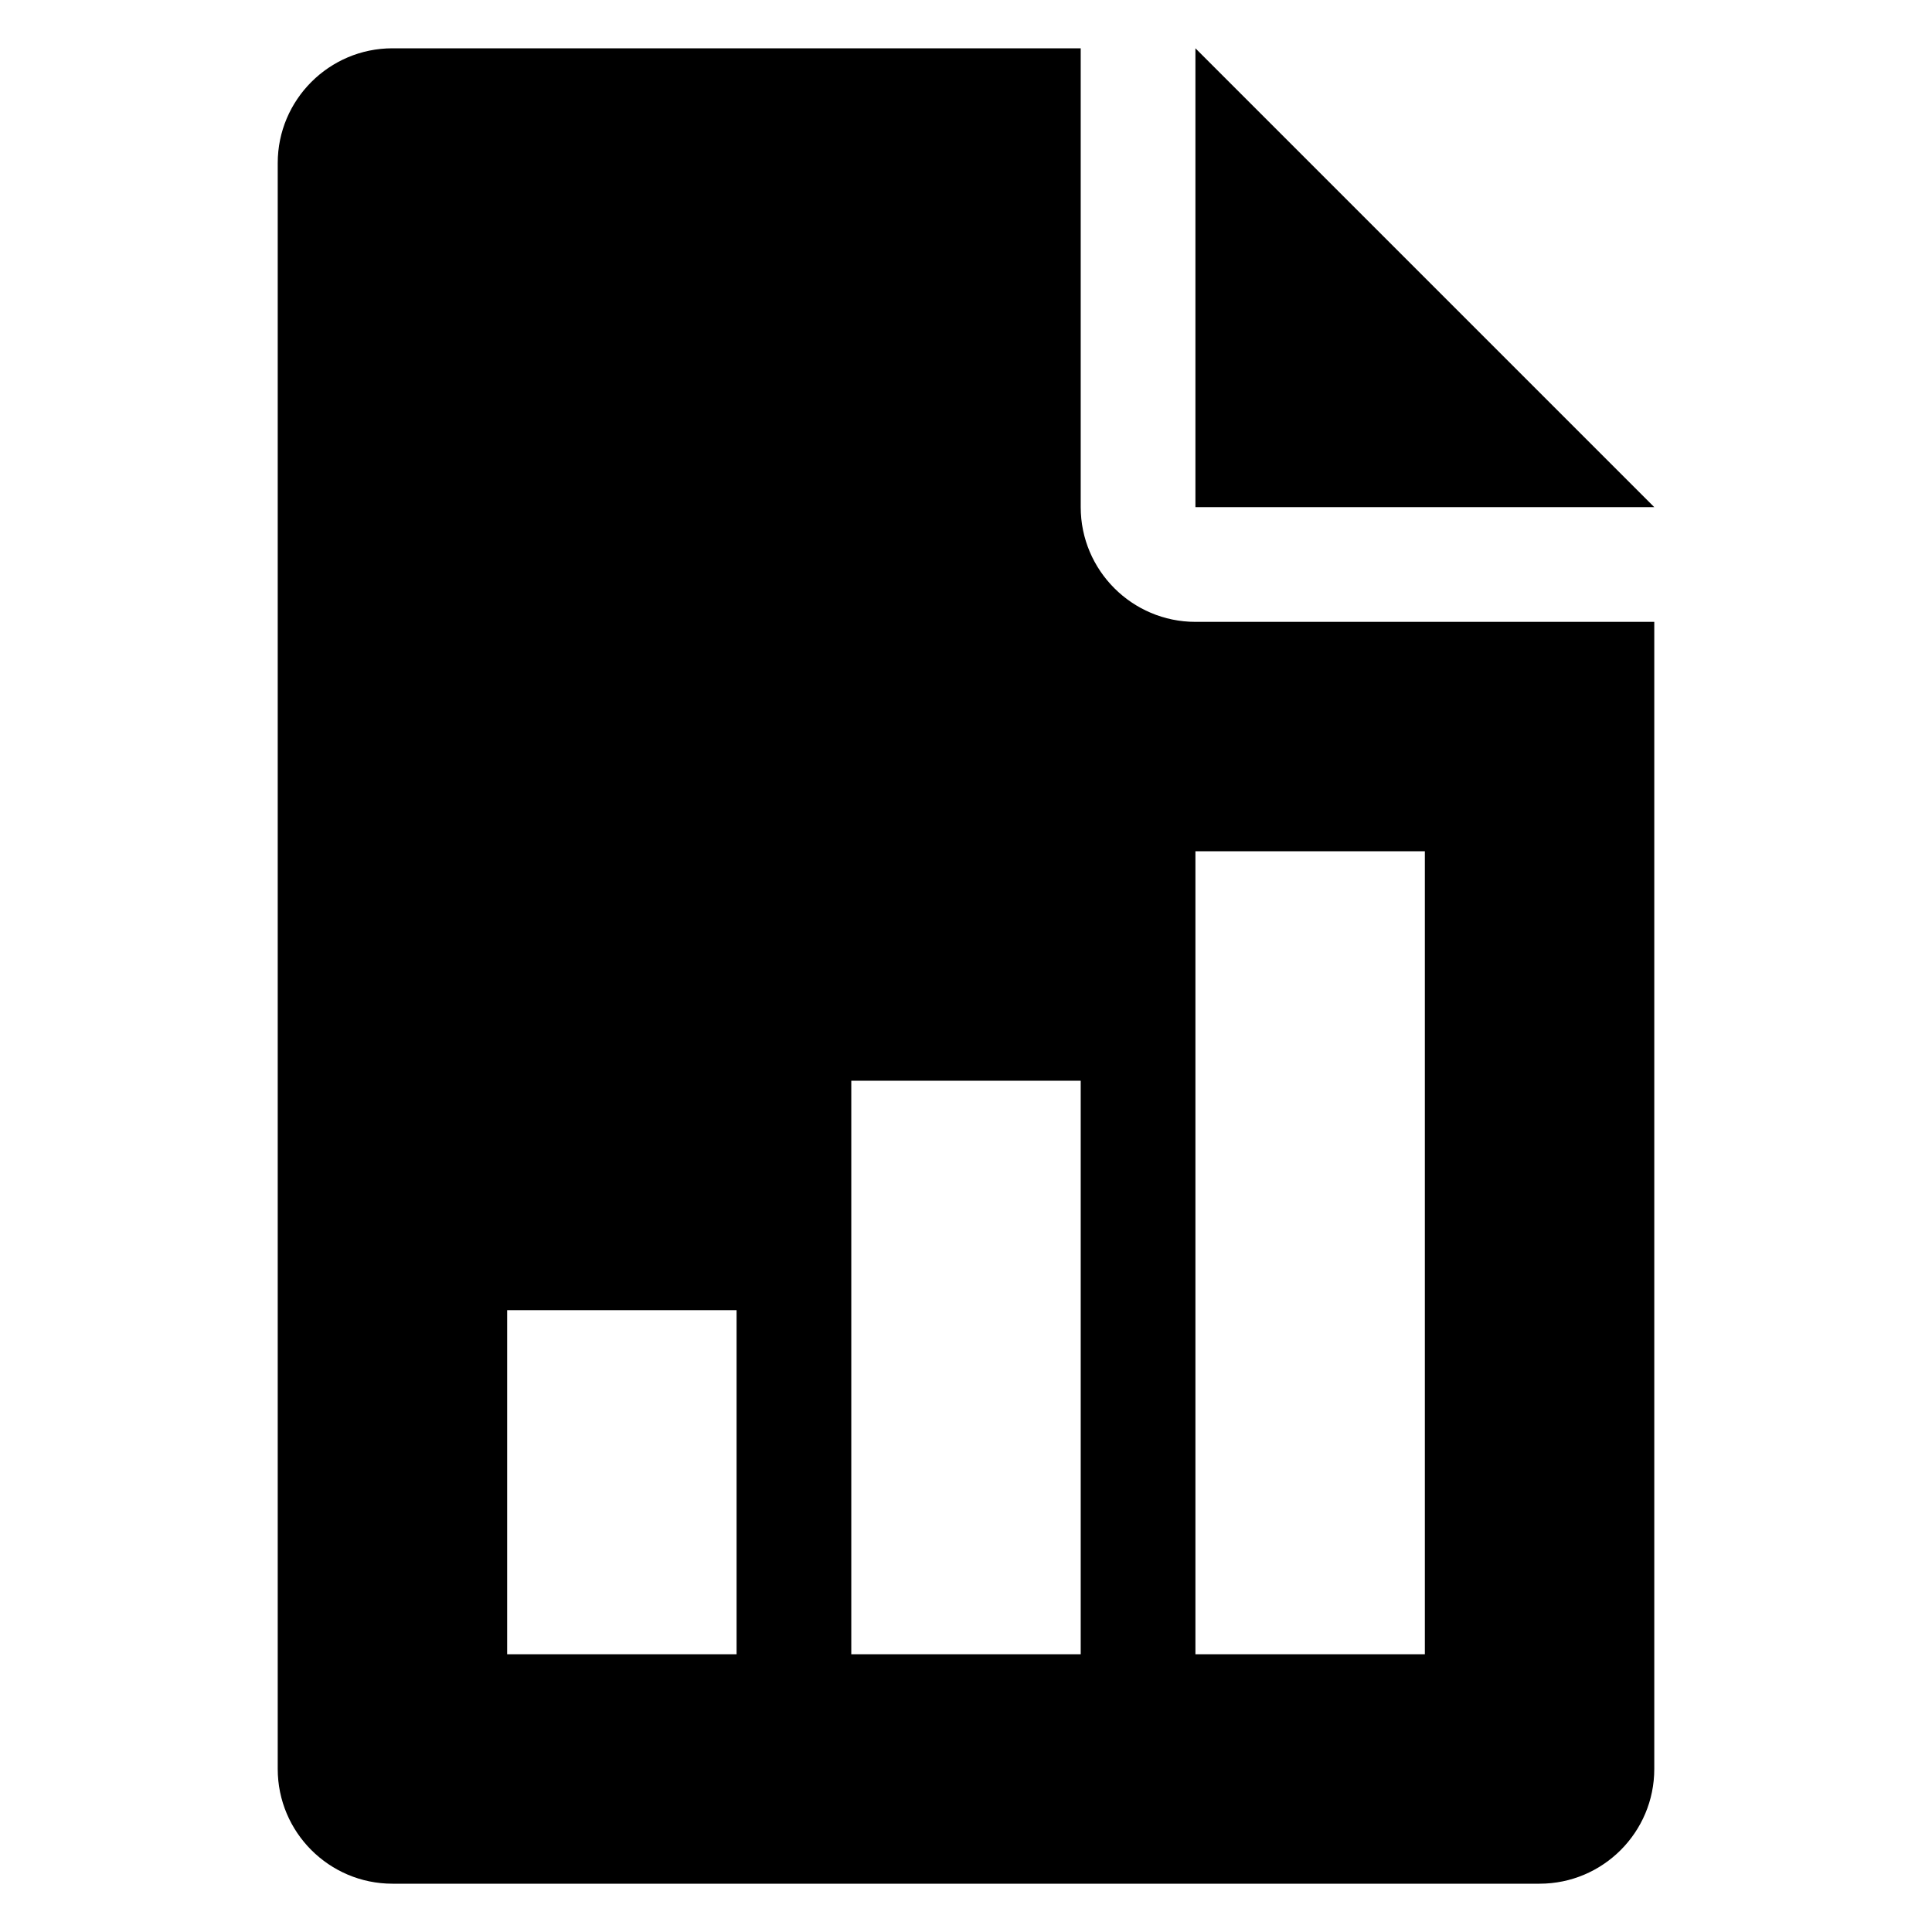 <svg width="40" height="40" viewBox="0 0 40 40" fill="none" xmlns="http://www.w3.org/2000/svg">
<path d="M24.75 1V10.5H34.25L24.75 1Z" fill="black"/>
<path d="M24.75 12.875C23.441 12.875 22.375 11.809 22.375 10.5V1H8.125C6.816 1 5.75 2.066 5.75 3.375V36.625C5.75 37.936 6.816 39 8.125 39H31.875C33.186 39 34.25 37.936 34.25 36.625V12.875H24.75ZM15.25 34.25H10.5V27.125H15.25V34.25ZM22.375 34.25H17.625V22.375H22.375V34.25ZM29.5 34.25H24.75V17.625H29.5V34.25Z" fill="black"/>
</svg>
